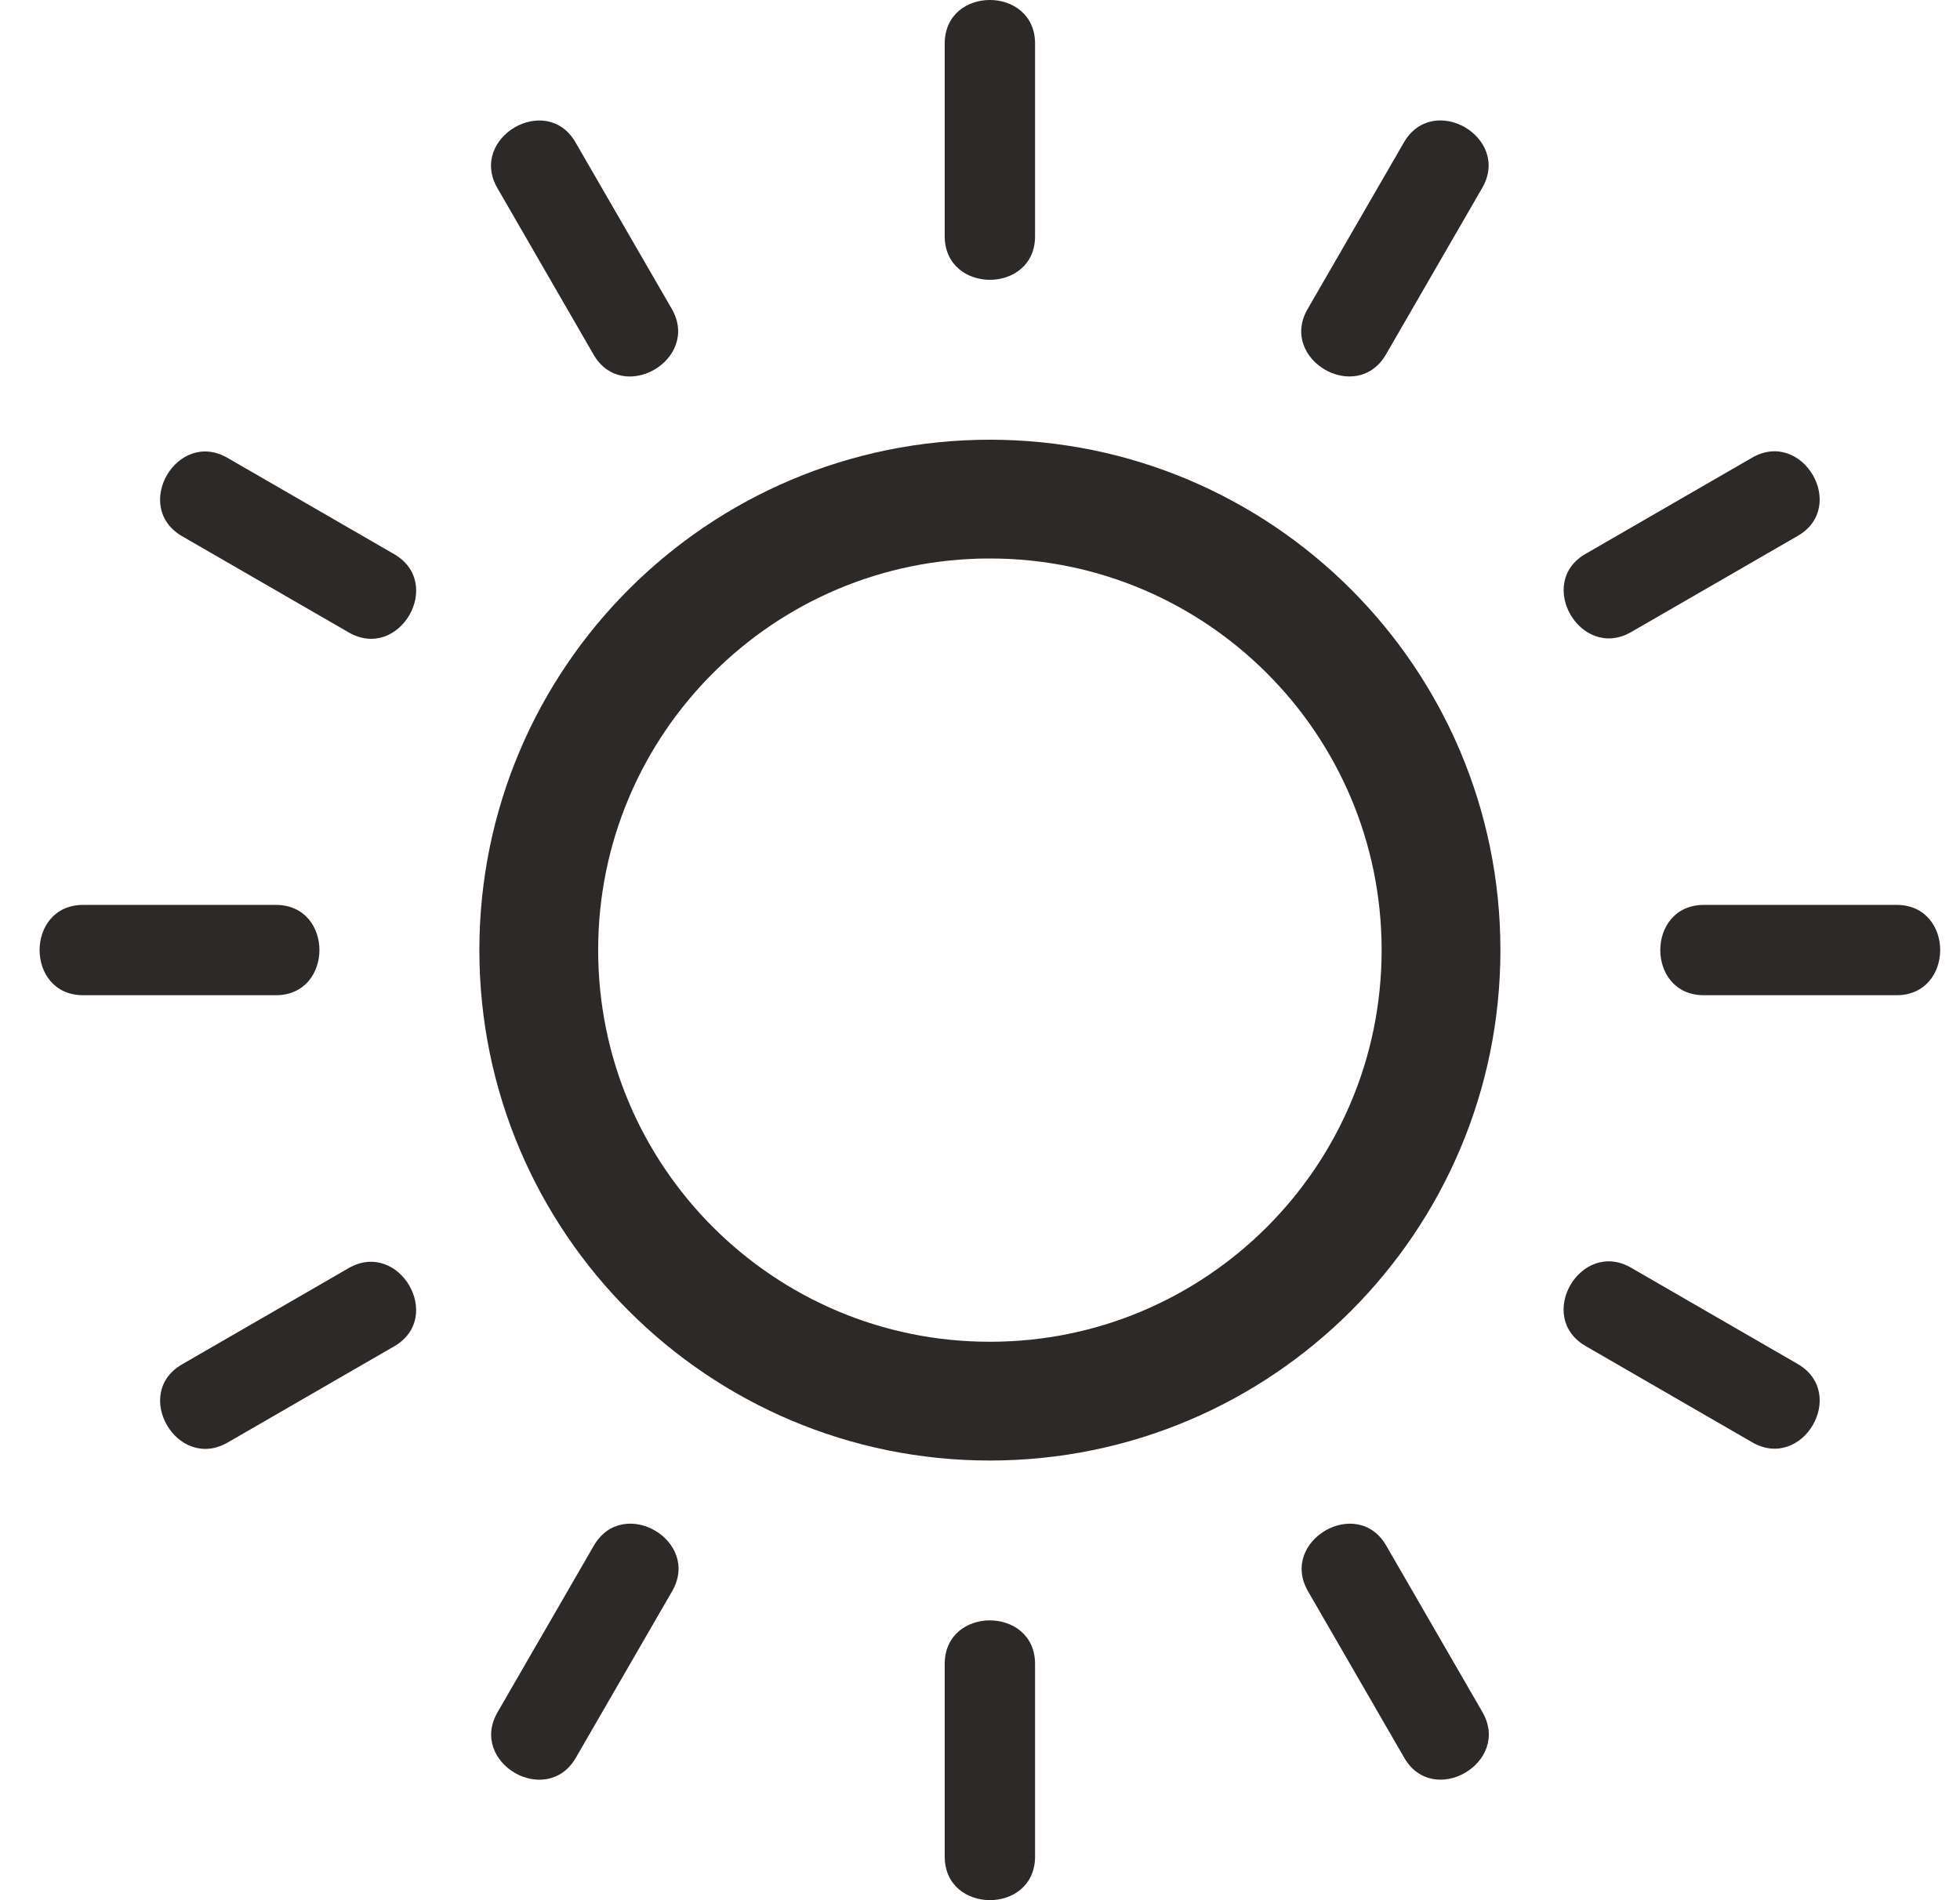 <svg xmlns="http://www.w3.org/2000/svg" width="33" height="32" viewBox="0 0 33 32" fill="none">
    <path d="M24.262 16C24.262 20.195 20.861 23.596 16.666 23.596C12.472 23.596 9.071 20.195 9.071 16C9.071 11.806 12.472 8.405 16.666 8.405C20.861 8.405 24.262 11.806 24.262 16Z" stroke="#2C2928" stroke-width="2"/>
    <path d="M17.427 3.978V0.734C17.427 -0.244 15.906 -0.246 15.906 0.734V3.978C15.906 4.956 17.427 4.958 17.427 3.978Z" fill="#2C2928"/>
    <path d="M11.312 5.204L9.69 2.398C9.201 1.55 7.887 2.316 8.373 3.165L9.994 5.972C10.484 6.819 11.797 6.054 11.312 5.204Z" fill="#2C2928"/>
    <path d="M6.638 9.333L3.831 7.711C2.982 7.22 2.216 8.534 3.064 9.029L5.871 10.65C6.72 11.141 7.486 9.827 6.638 9.333Z" fill="#2C2928"/>
    <path d="M4.644 15.239H1.401C0.423 15.239 0.421 16.76 1.401 16.76H4.644C5.622 16.76 5.624 15.239 4.644 15.239Z" fill="#2C2928"/>
    <path d="M5.871 21.355L3.064 22.977C2.217 23.466 2.982 24.78 3.831 24.294L6.638 22.672C7.485 22.183 6.72 20.869 5.871 21.355Z" fill="#2C2928"/>
    <path d="M9.999 26.028L8.377 28.835C7.887 29.684 9.2 30.451 9.695 29.602L11.317 26.796C11.807 25.946 10.494 25.18 9.999 26.028Z" fill="#2C2928"/>
    <path d="M15.906 28.022V31.265C15.906 32.243 17.427 32.245 17.427 31.265V28.022C17.427 27.044 15.906 27.042 15.906 28.022Z" fill="#2C2928"/>
    <path d="M22.021 26.795L23.643 29.602C24.133 30.449 25.446 29.684 24.961 28.835L23.339 26.028C22.849 25.181 21.536 25.946 22.021 26.795Z" fill="#2C2928"/>
    <path d="M26.695 22.667L29.501 24.289C30.351 24.779 31.117 23.466 30.269 22.971L27.462 21.349C26.613 20.859 25.846 22.172 26.695 22.667Z" fill="#2C2928"/>
    <path d="M28.688 16.76H31.932C32.91 16.76 32.912 15.239 31.932 15.239H28.688C27.71 15.239 27.708 16.76 28.688 16.76Z" fill="#2C2928"/>
    <path d="M27.462 10.645L30.269 9.024C31.116 8.534 30.351 7.22 29.502 7.706L26.695 9.328C25.848 9.817 26.613 11.131 27.462 10.645Z" fill="#2C2928"/>
    <path d="M23.334 5.971L24.956 3.164C25.446 2.315 24.132 1.549 23.638 2.397L22.016 5.204C21.526 6.053 22.839 6.819 23.334 5.971Z" fill="#2C2928"/>
</svg>